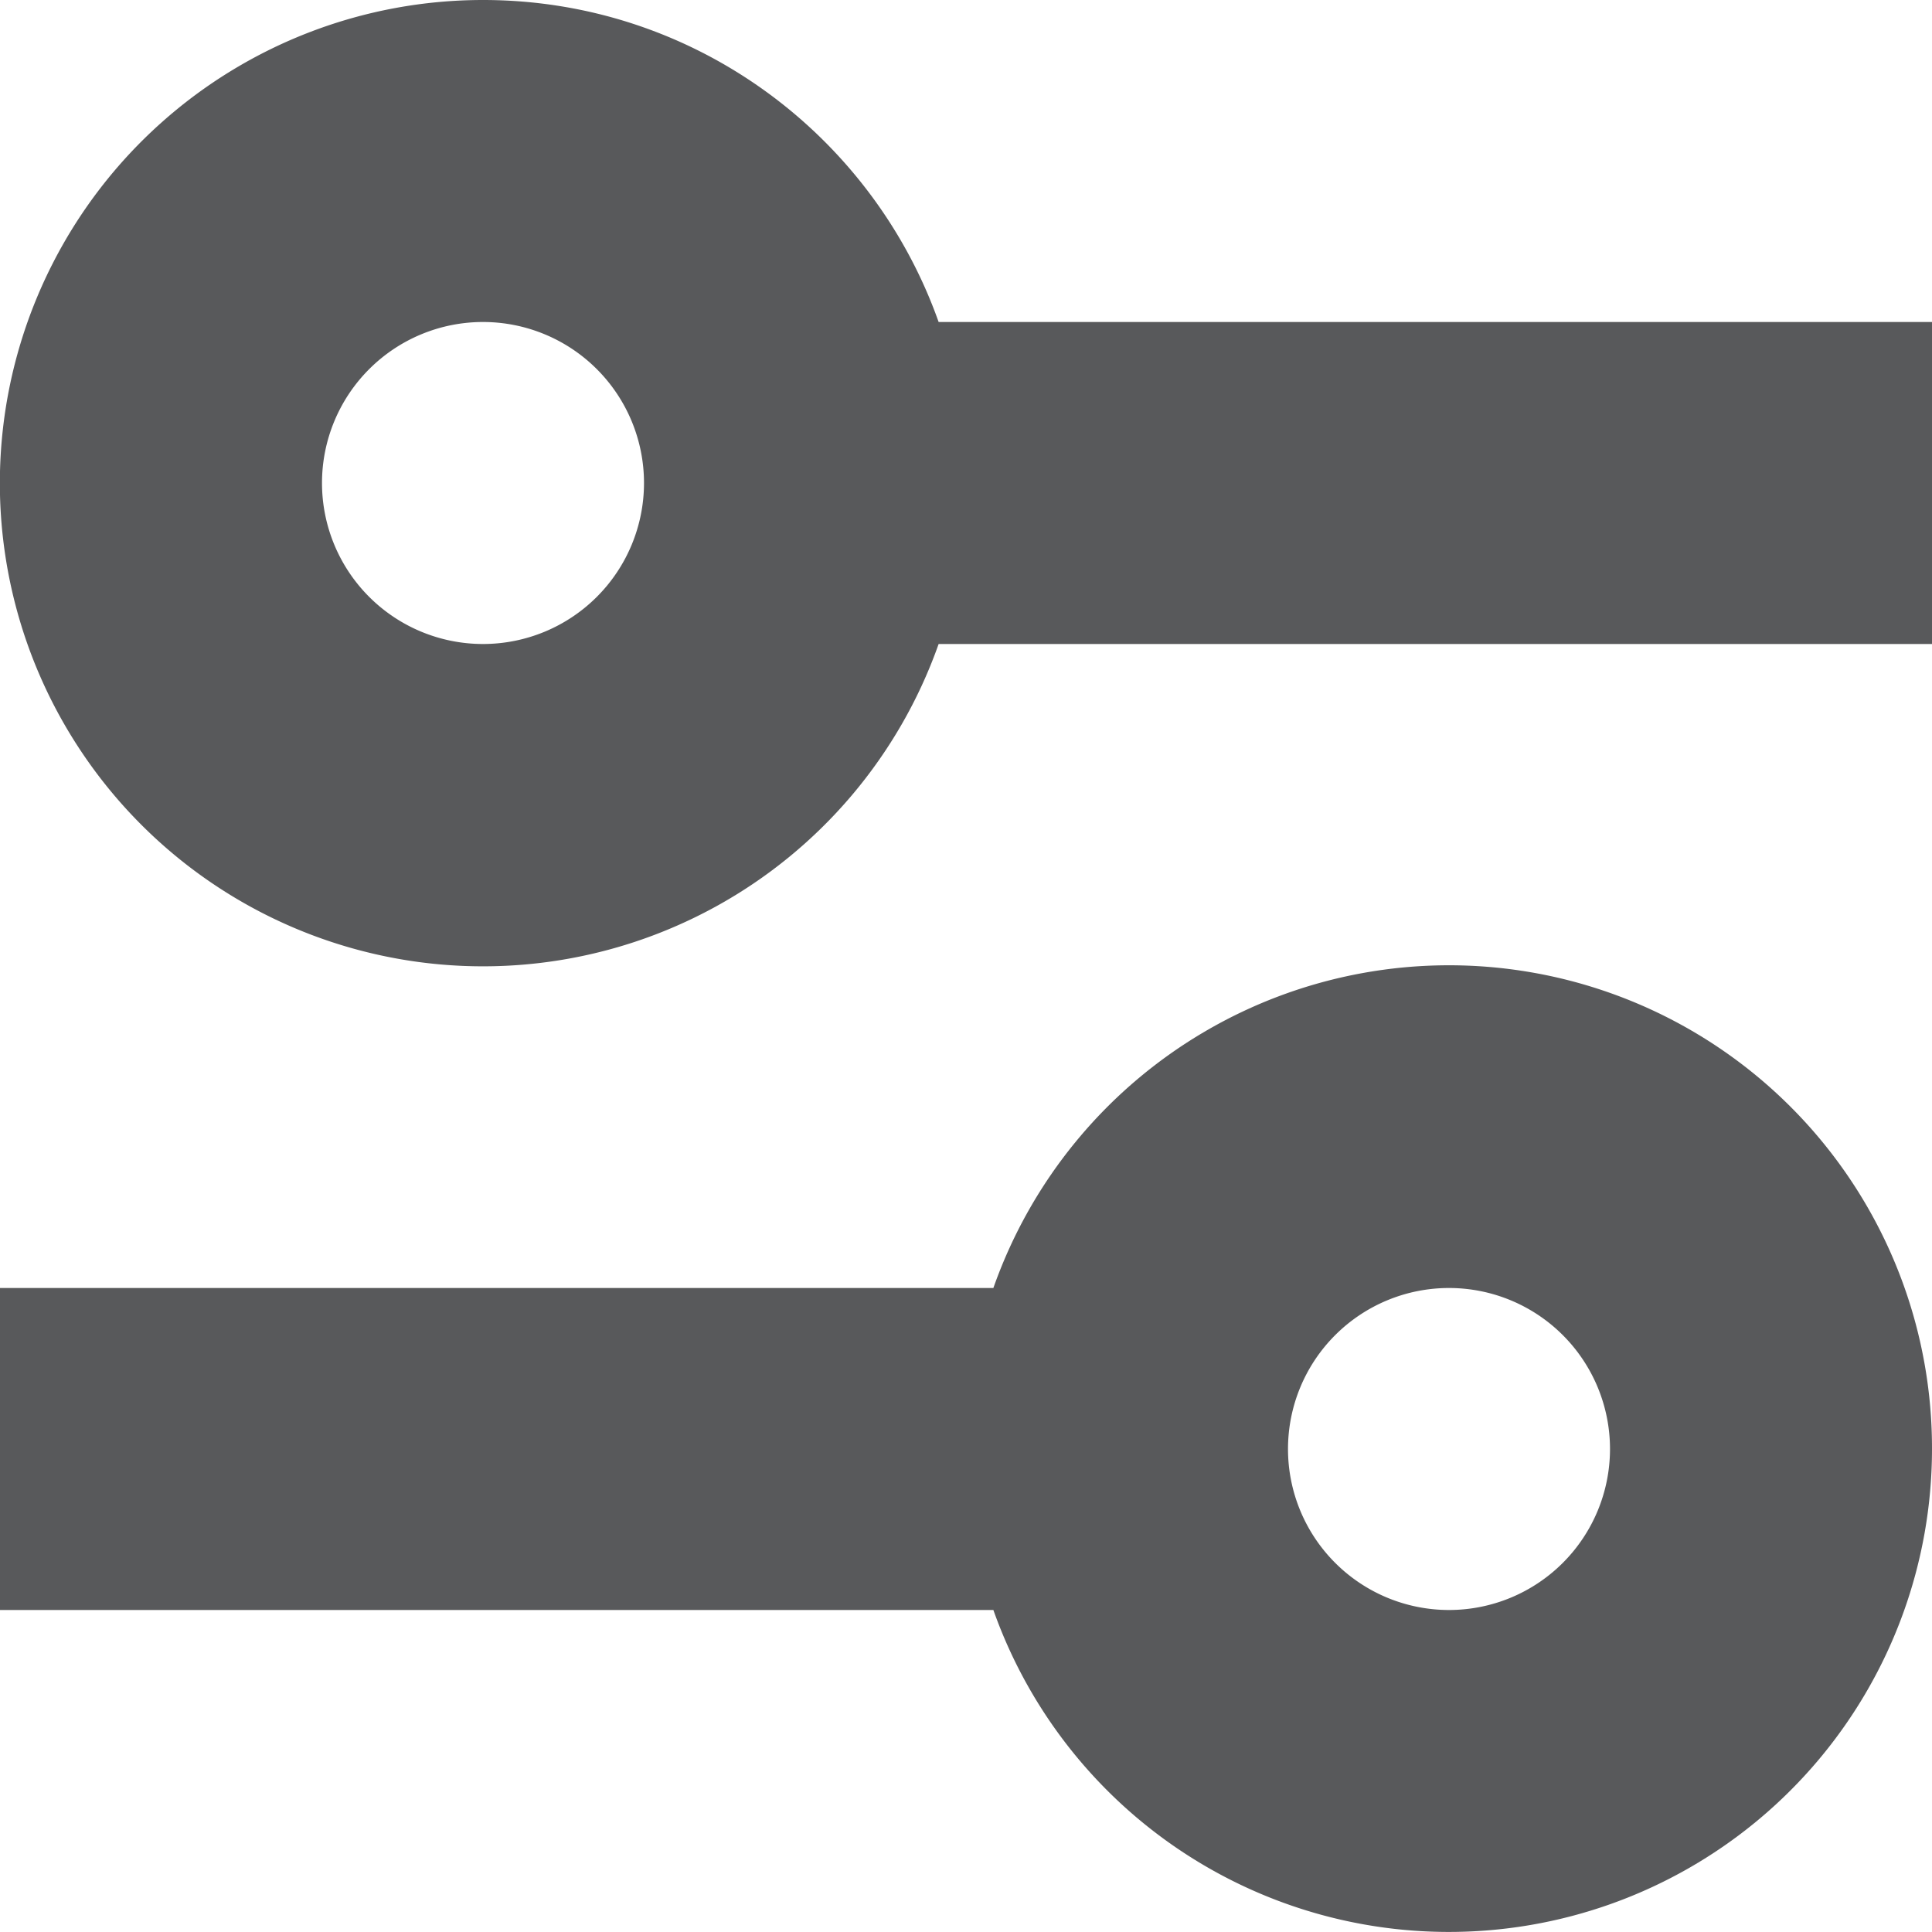 <svg width="12" height="12" fill="none" xmlns="http://www.w3.org/2000/svg"><path fill-rule="evenodd" clip-rule="evenodd" d="M4 3a1 1 0 1 0-2 0 1 1 0 0 0 2 0ZM3 0c1.306 0 2.417.835 2.83 2H12v2H5.83A3.001 3.001 0 1 1 3 0Zm7 9a1 1 0 1 0-2 0 1 1 0 0 0 2 0Zm2 0a3 3 0 0 0-5.83-1H0v2h6.17A3.001 3.001 0 0 0 12 9Z" fill="#58595B"/></svg>